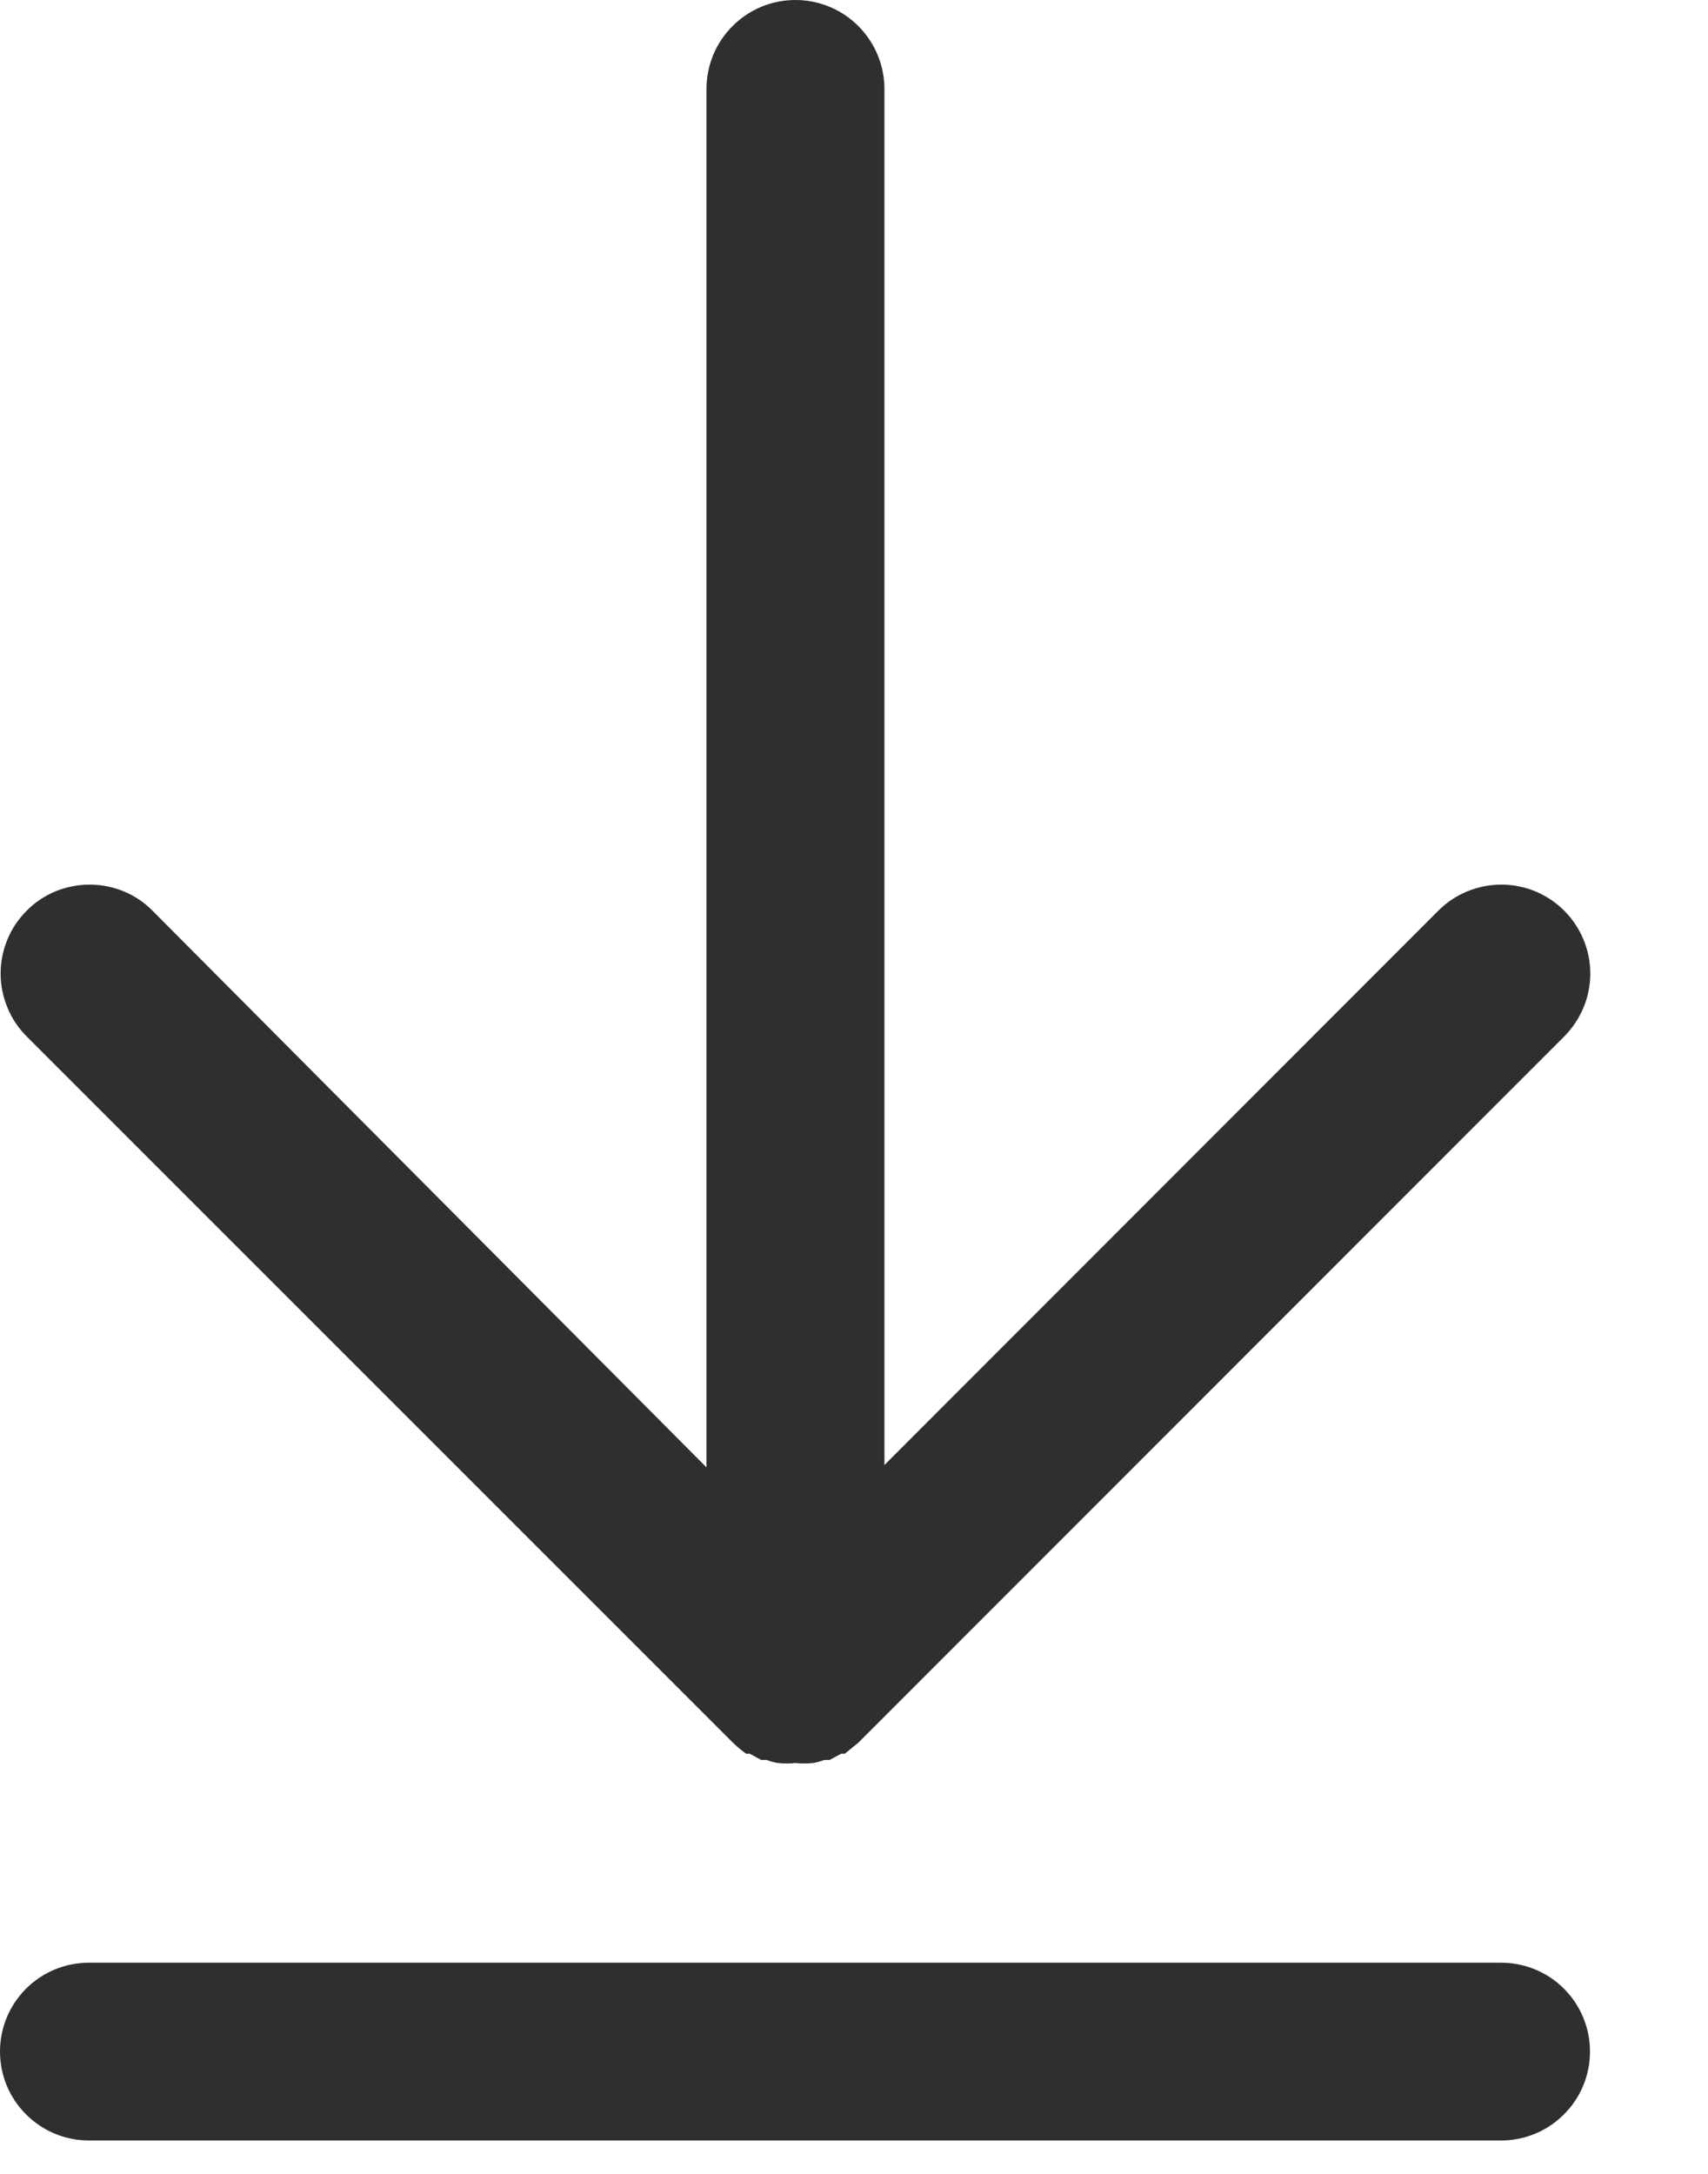 <svg width="11" height="14" viewBox="0 0 11 14" fill="none" xmlns="http://www.w3.org/2000/svg">
<path d="M5.123 0C4.971 0 4.825 0.06 4.718 0.168C4.61 0.275 4.55 0.421 4.55 0.573V9.45L0.982 5.865C0.929 5.811 0.866 5.769 0.796 5.74C0.727 5.712 0.652 5.697 0.577 5.697C0.502 5.697 0.427 5.712 0.358 5.74C0.288 5.769 0.225 5.811 0.172 5.865C0.119 5.918 0.076 5.981 0.048 6.05C0.019 6.12 0.004 6.194 0.004 6.27C0.004 6.345 0.019 6.419 0.048 6.489C0.076 6.559 0.119 6.622 0.172 6.675L4.719 11.222C4.746 11.248 4.774 11.272 4.805 11.294H4.828L4.902 11.334H4.937C4.961 11.344 4.986 11.35 5.011 11.354C5.048 11.358 5.086 11.358 5.123 11.354C5.161 11.358 5.199 11.358 5.237 11.354C5.262 11.35 5.286 11.343 5.309 11.334H5.343L5.418 11.294H5.441L5.529 11.222L10.074 6.675C10.181 6.567 10.242 6.422 10.242 6.27C10.242 6.118 10.181 5.972 10.074 5.865C9.966 5.757 9.821 5.697 9.669 5.697C9.517 5.697 9.371 5.757 9.263 5.865L5.696 9.435V0.573C5.696 0.421 5.635 0.275 5.528 0.168C5.42 0.06 5.275 0 5.123 0Z" fill="#2F2F2F"/>
<path d="M0.573 13.785H9.667C9.819 13.785 9.965 13.725 10.072 13.617C10.18 13.51 10.24 13.364 10.24 13.212C10.24 13.06 10.18 12.915 10.072 12.807C9.965 12.7 9.819 12.64 9.667 12.64H0.573C0.421 12.64 0.275 12.7 0.168 12.807C0.06 12.915 0 13.06 0 13.212C0 13.364 0.06 13.51 0.168 13.617C0.275 13.725 0.421 13.785 0.573 13.785Z" fill="#2F2F2F"/>
</svg>
